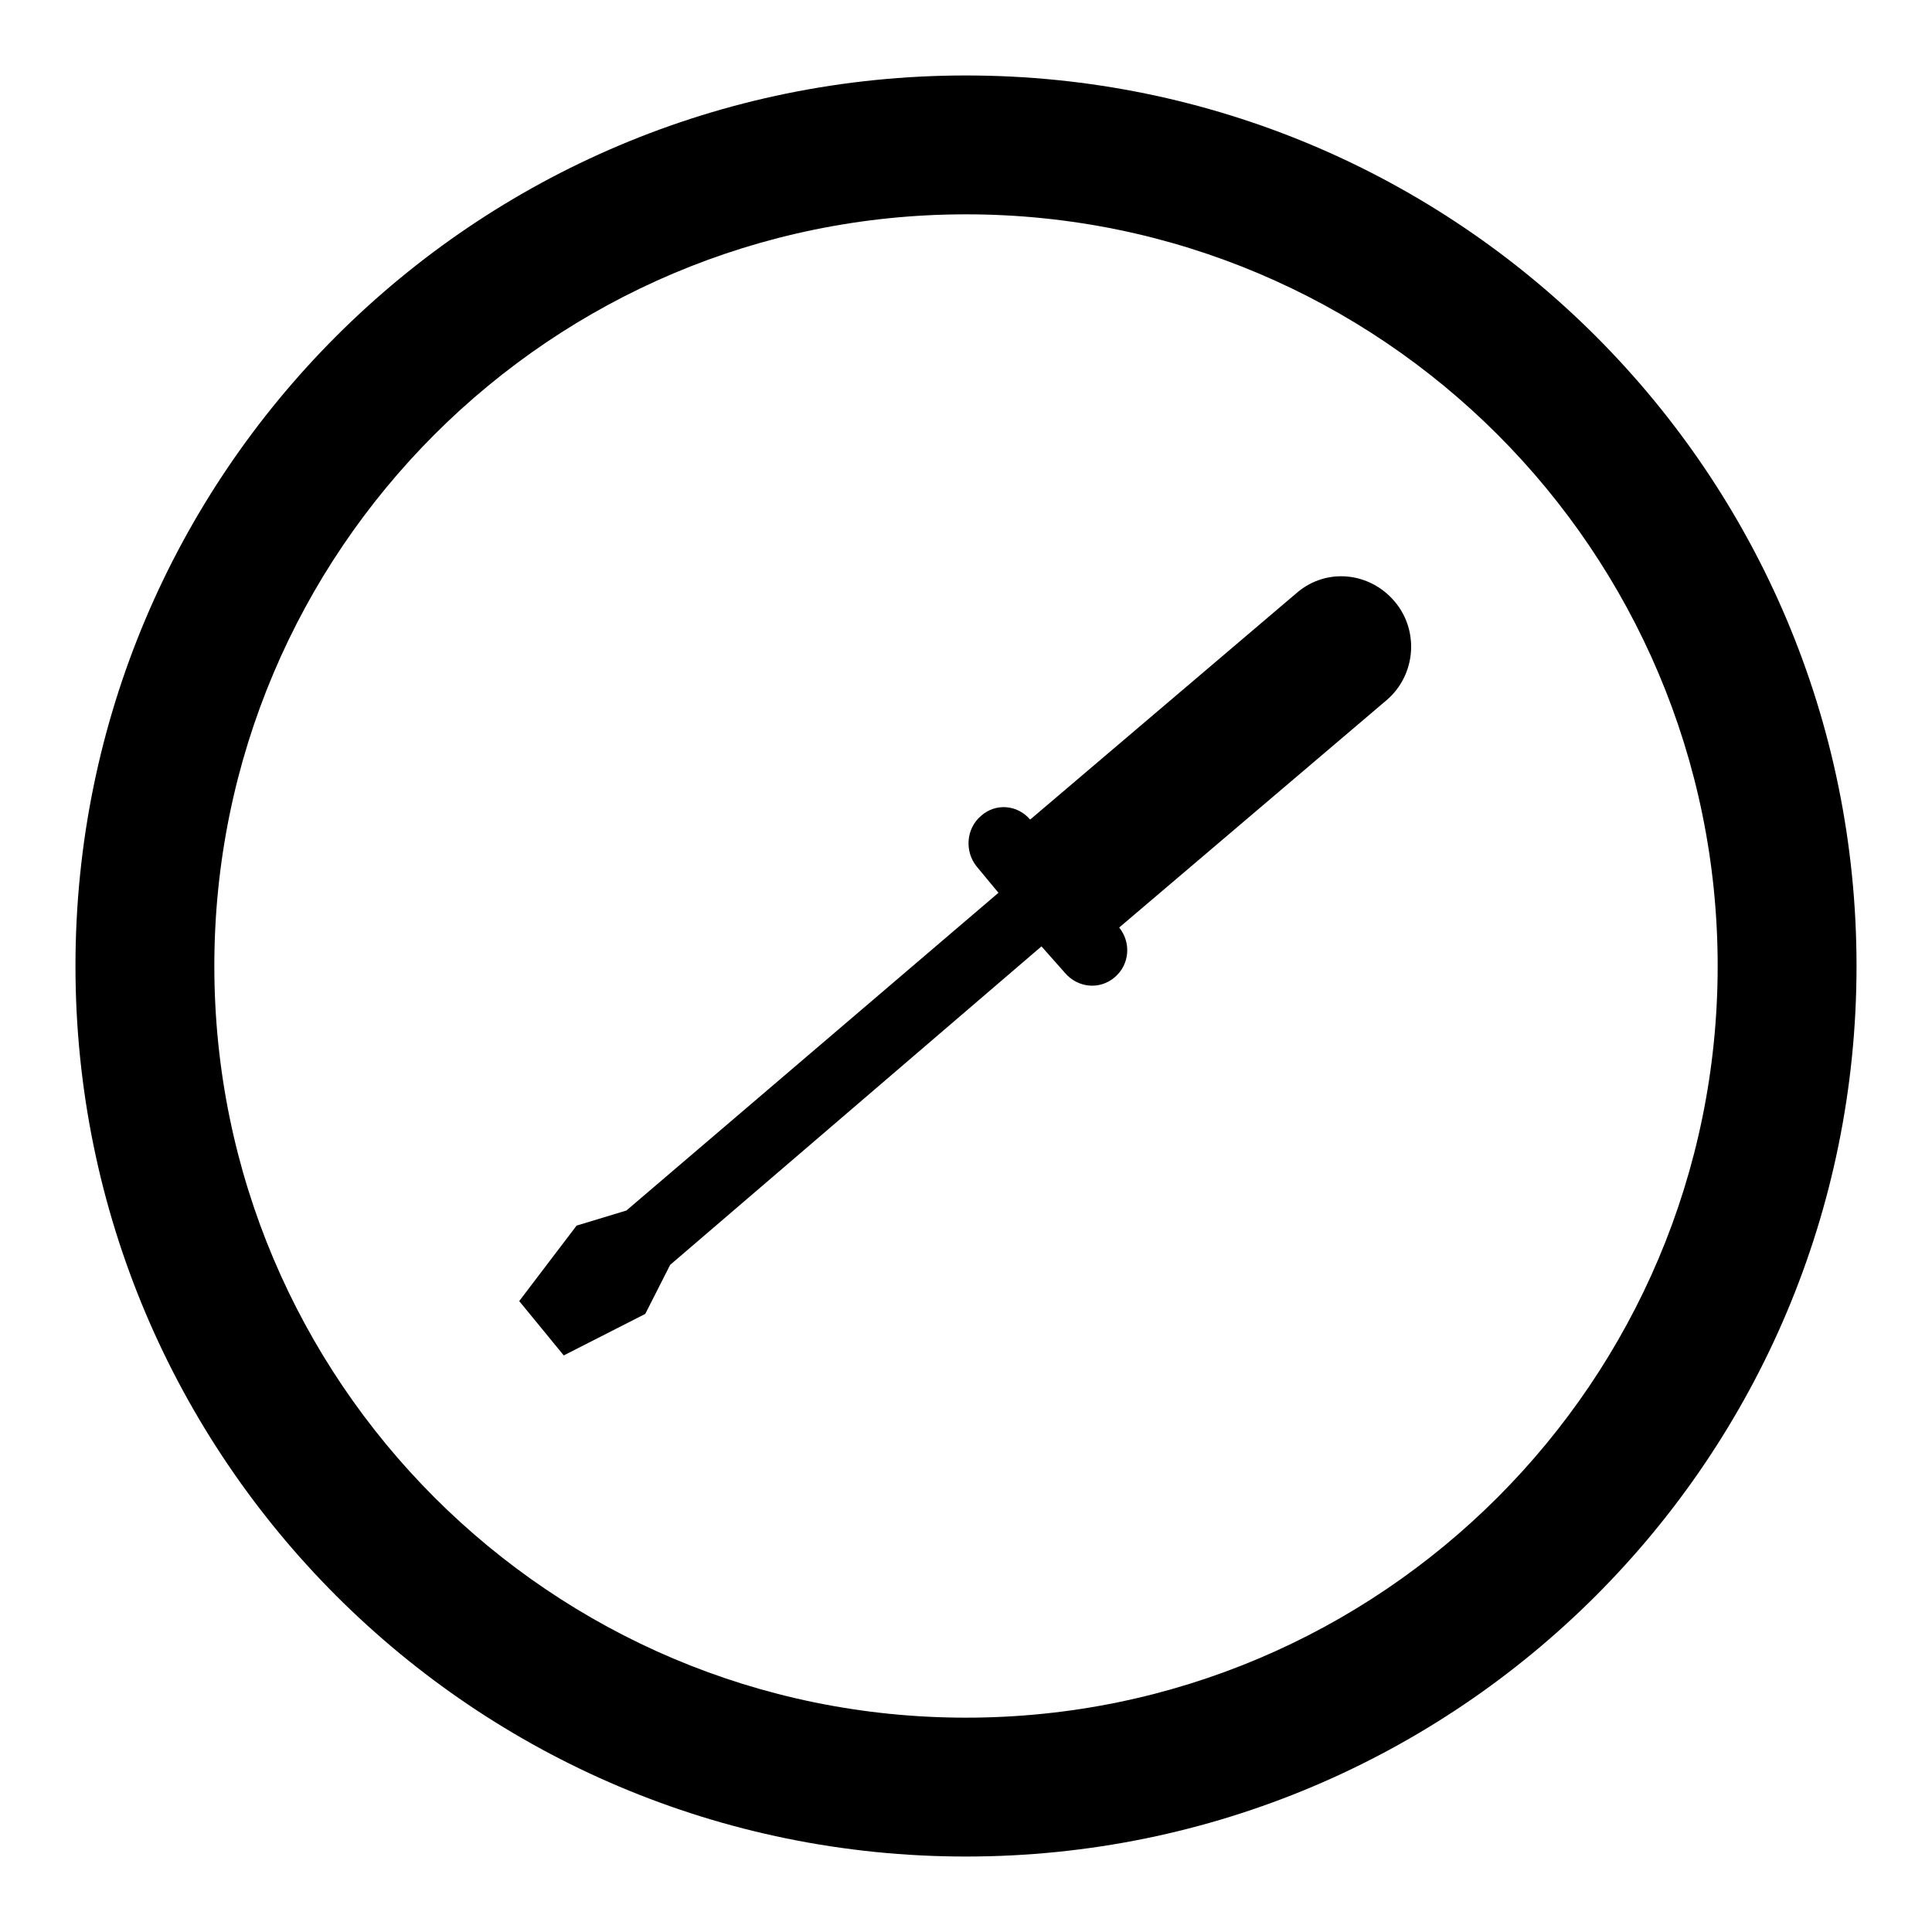 <?xml version="1.0" encoding="utf-8"?>
<!-- Svg Vector Icons : http://www.onlinewebfonts.com/icon -->
<!DOCTYPE svg PUBLIC "-//W3C//DTD SVG 1.1//EN" "http://www.w3.org/Graphics/SVG/1.1/DTD/svg11.dtd">
<svg version="1.1" xmlns="http://www.w3.org/2000/svg" xmlns:xlink="http://www.w3.org/1999/xlink" x="0px" y="0px" viewBox="0 0 256 256" enable-background="new 0 0 256 256" xml:space="preserve">
<g><g><g><path fill="#000000" d="M128,10C62.8,10,10,62.8,10,128c0,65.2,52.8,118,118,118c65.2,0,118-52.8,118-118C246,62.8,193.2,10,128,10z M128,227.6c-55,0-99.6-44.6-99.6-99.6S73,28.4,128,28.4S227.6,73,227.6,128S183,227.6,128,227.6z"/><path fill="#000000" d="M141.1,128.9c1.7,2,4.6,2.3,6.6,0.6c2-1.7,2.2-4.6,0.6-6.6l35.4-30.1c3.9-3.3,4.4-9.2,1.1-13.1c-3.3-3.9-9-4.5-12.9-1.2l-35.4,30.1c-1.7-2-4.6-2.2-6.5-0.5c-2,1.7-2.2,4.7-0.6,6.7l2.9,3.5l-49.3,42.1l-6.6,2l-7.6,10l5.9,7.2l10.8-5.5l3.3-6.5l49.2-42.2L141.1,128.9z"/></g><g></g><g></g><g></g><g></g><g></g><g></g><g></g><g></g><g></g><g></g><g></g><g></g><g></g><g></g><g></g></g></g>
</svg>